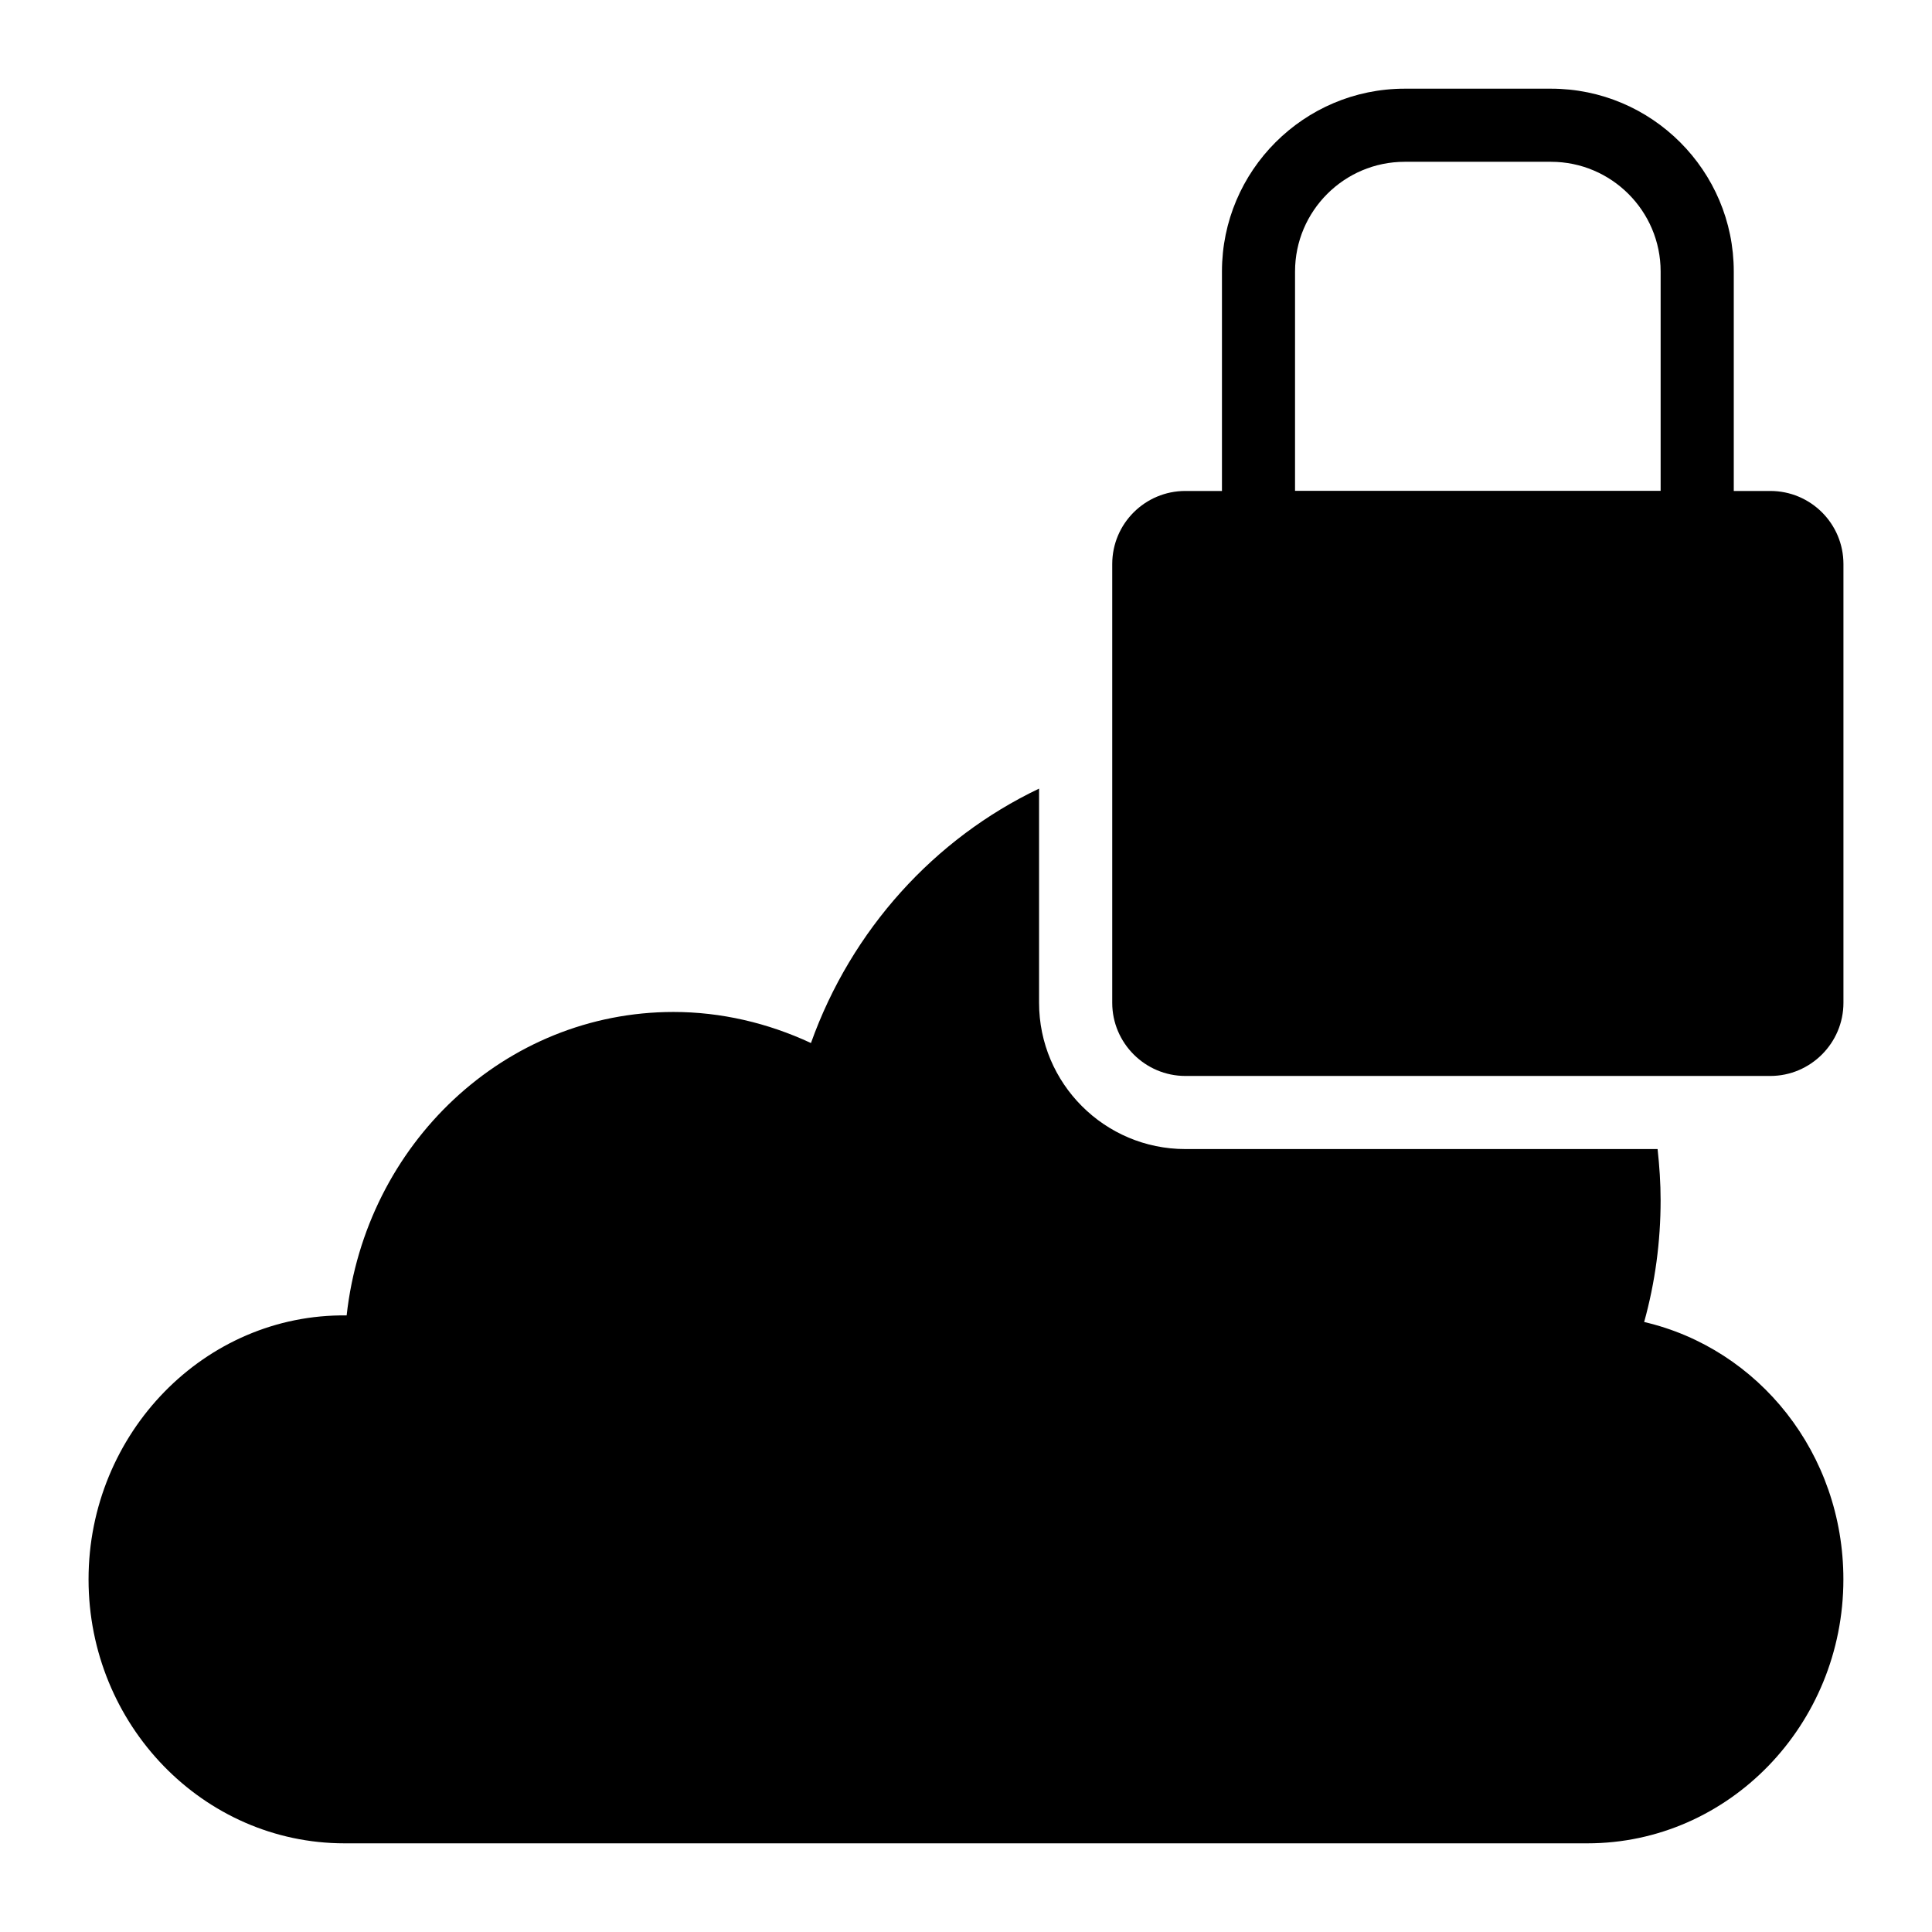 <?xml version="1.0" encoding="UTF-8"?>
<!-- Uploaded to: SVG Repo, www.svgrepo.com, Generator: SVG Repo Mixer Tools -->
<svg fill="#000000" width="800px" height="800px" version="1.1" viewBox="144 144 512 512" xmlns="http://www.w3.org/2000/svg">
 <g>
  <path d="m579.72 494.34c2.906-10.465 4.359-21.316 4.359-32.262 0-4.559-0.312-9.078-0.801-13.562l-125.16-0.004c-21.375 0-38.754-17.387-38.754-38.754v-56.766c-27.723 13.207-49.727 37.391-60.453 67.422-11.434-5.328-23.832-8.234-36.43-8.234-44.664 0-81.578 34.879-86.617 80.418-37.59-0.488-68.398 31.195-68.398 69.949 0 38.562 30.422 69.953 67.82 69.953h329.41c37.398 0 67.82-31.391 67.82-69.953 0-33.328-22.383-61.133-52.805-68.207z"/>
  <path d="m613.15 274.11h-9.684v-58.168c0-26.711-21.734-48.441-48.441-48.441h-38.754c-26.711 0-48.441 21.734-48.441 48.441v58.168h-9.699c-10.656 0-19.379 8.621-19.379 19.379v116.27c0 10.656 8.719 19.379 19.379 19.379h155.02c10.656 0 19.379-8.719 19.379-19.379v-116.27c0-10.758-8.723-19.379-19.379-19.379zm-125.95-58.168c0-16.027 13.039-29.066 29.066-29.066h38.754c16.027 0 29.066 13.039 29.066 29.066v58.133h-96.887z"/>
 </g>
</svg>